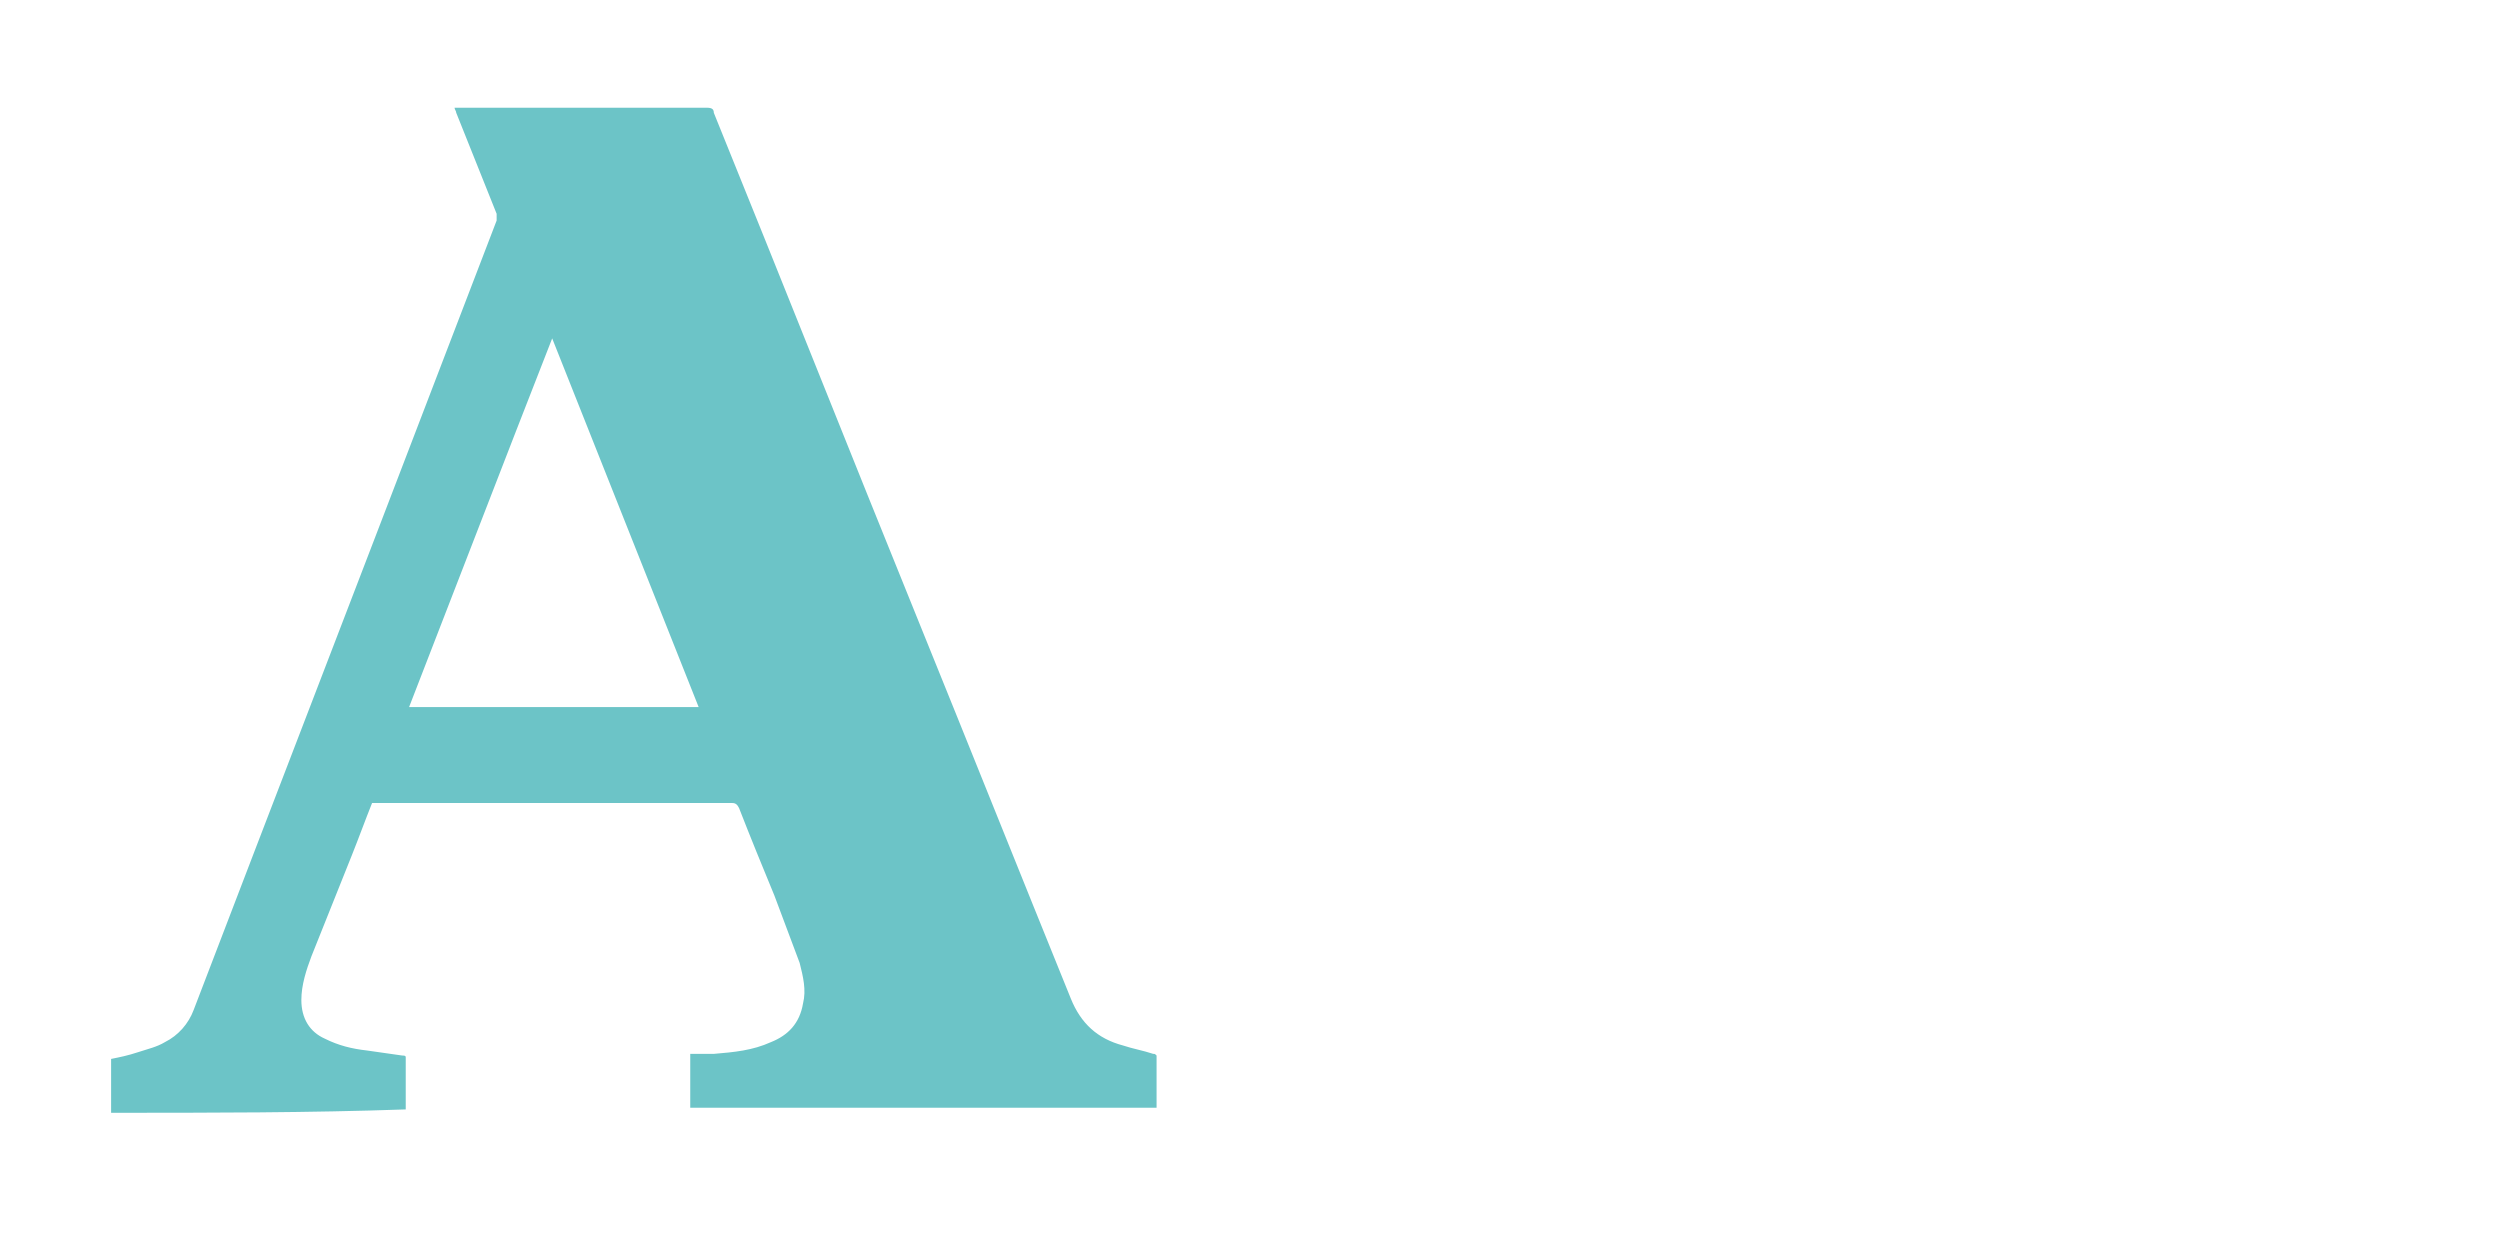 <svg xmlns="http://www.w3.org/2000/svg" xmlns:xlink="http://www.w3.org/1999/xlink" x="0px" y="0px" viewBox="0 0 148.5 74.8" style="enable-background:new 0 0 148.5 74.8;" xml:space="preserve"><style type="text/css">	.st0{display:none;}	.st1{display:inline;}	.st2{fill:#6CC4C7;}	.st3{display:inline;fill:#6CC4C7;}</style><g id="&#x421;&#x43B;&#x43E;&#x439;_8" class="st0">	<rect x="6.6" y="6.4" class="st1" width="59.7" height="59.7"></rect></g><g id="&#x421;&#x43B;&#x43E;&#x439;_1" class="st0">	<g class="st1">		<path class="st2" d="M24.3,63.4c0,0.7,0,1.4,0,2.1c-5.9-0.3-11.7-0.3-17.7,0c0-0.7,0-1.3,0-1.9c0-0.3,0.2-0.2,0.4-0.3   c0.7-0.1,1.4-0.3,2.1-0.4c1.9-0.3,2.6-1.1,2.9-3c0.1-0.8,0.2-1.7,0.2-2.5c0-9.3,0-18.7,0-28c0-1.1-0.1-2.1-0.3-3.2   c-0.3-1.3-1.2-2.1-2.5-2.3c-0.8-0.1-1.6-0.3-2.4-0.4c-0.2,0-0.3-0.1-0.3-0.4c0-0.6,0-1.1,0-1.7c0.8,0,1.5,0,2.1,0   c2.9,0,5.8,0,8.7,0c2.8-0.1,5.5-0.2,8.3-0.1c3,0.1,5.9,0.7,8.5,2.4c2.9,1.9,4.4,4.6,4.7,8c0.6,5.9-3.8,11.6-9.3,13.2   c-0.2,0-0.3,0.1-0.5,0.1c-0.1,0.2,0.1,0.3,0.1,0.4c2.6,4.5,5.6,8.8,9,12.8c1.4,1.6,2.7,3.2,4.6,4.3c1.1,0.7,2.3,1.2,3.6,1.2   c0.2,0,0.3,0.1,0.3,0.3c0,0.3,0,0.6,0,0.9c0.1,0.5-0.2,0.7-0.6,0.8c-2.6,0.6-5.1,0.4-7.6-0.6c-2.2-0.8-3.9-2.4-5.3-4.2   c-3.6-4.5-6.6-9.4-9.5-14.4c-0.4-0.7-0.8-0.9-1.5-0.9c-1.4,0.1-2.9,0-4.3-0.1c-0.2,0.1-0.1,0.3-0.1,0.4c0,4.1,0,8.2,0,12.2   c0,0.8,0.1,1.5,0.3,2.3c0.4,1.6,1.2,2.2,2.8,2.4C21.9,63.1,23.1,63.3,24.3,63.4z M17.7,24.6c0,5.9,0,11.8,0,17.7   c0.3,0,0.5,0,0.8,0.1c2.2,0.1,4.4,0.3,6.5,0c2.4-0.4,4.5-1.4,6-3.4c1.5-2.1,2-4.4,1.8-6.9c-0.1-1.5-0.6-3-1.5-4.2   c-1.6-2.2-3.9-3-6.4-3.3c-2.2-0.2-4.4-0.1-6.6,0C18.1,24.5,17.9,24.5,17.7,24.6z"></path>		<path class="st2" d="M60.8,11.9c-1.1,0.5-2.2,0.9-3.3,1.4c-0.2-0.2-0.3-0.4-0.4-0.6c-0.9-1.7-2.4-2.6-4.3-2.6   c-1.9-0.1-3.4,0.7-4.4,2.3c-0.6,0.9-0.7,1.9-0.7,3c-0.2,2.7-0.2,5.5,0.1,8.2c0.2,2.3,1.5,3.9,3.7,4.3c3.1,0.6,6-1.2,6.2-4.5   c0.1-0.7,0.1-1.4,0-2.2c-0.9,0-1.7,0-2.6,0c-0.9,0-1.7,0-2.6,0c0-1.1,0-2.1,0-3.1c2.9,0,5.9,0,8.8,0c0.1,0.1,0.1,0.2,0.1,0.3   c0,1.7,0,3.4-0.1,5.1c-0.2,4.9-4.1,7.8-8.2,7.9c-3,0.1-5.5-0.9-7.5-3.2c-1-1.1-1.5-2.5-1.6-4c-0.3-3.4-0.3-6.9,0-10.3   c0.4-4.2,3.9-6.7,7-7c2.6-0.3,5,0.1,7.1,1.7C59.4,9.3,60.5,10.8,60.8,11.9z"></path>	</g></g><g id="&#x421;&#x43B;&#x43E;&#x439;_2" class="st0">	<path class="st3" d="M56,41.5c0.7,1.2,1.5,2.4,2.2,3.6c2.2,3.9,4.4,7.7,6.6,11.6c0.3,0.5,0.2,0.7-0.2,1.1c-4.6,3.9-10,6.1-16,7.1  c-4.1,0.7-8.1,0.9-12.2,0.7c-7.7-0.4-14.6-3.1-20.4-8.3c-4.9-4.4-8.1-9.8-9.2-16.2C5.3,33,7.2,25.6,12.3,19.1  C17.8,11.9,25.3,8,34.3,7c9.9-1.1,18.4,2,25.9,8.4c2.3,2,4.3,4.2,6,6.7c0.1,0.2,0.3,0.4,0.4,0.7c-0.5,0.4-1,0.8-1.6,1.2  c-9.2,6.5-18.6,12.9-28.1,18.9c-0.5,0.3-0.9,0.6-1.4,0.9c-0.5,0.3-0.5,0.7,0,0.9c0.8,0.4,1.6,0.8,2.4,1c6.4,1.3,12.3,0.2,17.6-3.8  c0.1-0.1,0.3-0.2,0.4-0.3C55.8,41.5,55.9,41.6,56,41.5z M28.3,35.9c5.2-3.2,10.4-6.4,15.6-9.6c-1.7-1.8-3.7-2.8-6.1-2.8  c-2.6-0.1-4.8,0.8-7,2.1C27.1,27.9,26.5,32.1,28.3,35.9z"></path></g><g id="&#x421;&#x43B;&#x43E;&#x439;_3">	<path class="st2" d="M6.6,66.1c0-1.1,0-2.1,0-3.2c0.5-0.1,1-0.2,1.6-0.4c0.6-0.2,1.1-0.3,1.6-0.6c0.8-0.4,1.4-1.1,1.7-1.9  c4.9-12.8,9.8-25.5,14.7-38.3c1.1-2.9,2.2-5.7,3.3-8.6c0-0.1,0-0.3,0-0.4c-0.8-2-1.6-4-2.4-6c0-0.1-0.1-0.2-0.1-0.3  c0.1,0,0.2,0,0.3,0c4.9,0,9.8,0,14.7,0c0.3,0,0.4,0.1,0.4,0.3c4.1,10.1,8.1,20.2,12.2,30.3c3,7.4,6,14.9,9,22.3  c0.6,1.5,1.6,2.4,3.1,2.8c0.6,0.2,1.2,0.3,1.8,0.5c0.1,0,0.1,0,0.2,0.1c0,1,0,2.1,0,3.1c-9.2,0-18.5,0-27.7,0c0-1,0-2.1,0-3.2  c0.5,0,1,0,1.4,0c1.2-0.1,2.3-0.2,3.4-0.7c1-0.4,1.7-1.1,1.9-2.3c0.2-0.8,0-1.6-0.2-2.4c-0.5-1.3-1-2.7-1.5-4  c-0.7-1.7-1.4-3.4-2.1-5.2c-0.1-0.2-0.2-0.3-0.4-0.3c-7,0-14.1,0-21.1,0c-0.1,0-0.2,0-0.3,0c-0.4,1-0.8,2.1-1.2,3.1  c-0.8,2-1.6,4-2.4,6c-0.3,0.8-0.6,1.7-0.6,2.6c0,1.1,0.5,1.9,1.4,2.3c0.8,0.4,1.6,0.6,2.5,0.7c0.7,0.1,1.4,0.2,2.1,0.3  c0.1,0,0.2,0,0.2,0.1c0,1,0,2.1,0,3.1C18.4,66.1,12.5,66.1,6.6,66.1z M24.3,42c5.8,0,11.5,0,17.2,0c-2.9-7.3-5.8-14.6-8.7-21.9  C29.9,27.5,27.1,34.8,24.3,42z"></path></g><g id="&#x421;&#x43B;&#x43E;&#x439;_4" class="st0">	<path class="st3" d="M30.8,8.1c-0.4,0.4-0.7,0.9-1.1,1.3c-1.6,1.5-3.4,2.9-4.1,5.1c-3.6,10.5-2.4,20.6,7.3,28.5  c7.9,6.4,17.1,10.1,27,12c2.9,0.6,5.8,1.2,8.7,1.7c2,0.3,4,0.6,6,0.7c6.3,0.2,12.5,0.5,18.8,0.4c4-0.1,8-0.8,12-1.2  c4.9-0.6,9.6-1.8,14.1-3.5c4.2-1.6,8.1-3.8,12.2-5.7c0.4-0.2,0.9-0.4,1.3-0.6c0.1,0.1,0.1,0.2,0.2,0.3c-0.2,0.3-0.4,0.6-0.7,0.8  c-2.3,1.8-4.5,3.6-6.9,5.2c-7,4.6-14.8,7.4-22.9,9.3C90.9,65,79,66,67,65.2c-5.2-0.3-10.4-1.1-15.6-2.1c-7.9-1.5-15.6-3.9-22.7-7.7  c-5.3-2.8-10.3-6.1-14-11c-3.2-4.1-5.1-8.7-4.5-14c0.4-4.4,2.4-8.1,5.2-11.5c3.8-4.6,8.7-7.8,13.9-10.6c0.4-0.2,0.9-0.4,1.3-0.7  C30.6,7.8,30.7,7.9,30.8,8.1z"></path>	<path class="st3" d="M91.2,20.3c4-2.3,7.9-2.2,10.6,0.4c2.9,2.7,3.7,7.3,1.8,10.9c-1.2,2.3-3,3.6-5.4,4.3c-2.4,0.7-4.6,0.1-7-1.1  c0,1.7,0,3.2,0,4.7c0,2.4-0.8,3.1-3.1,2.9c-1.5-0.1-2.2-0.9-2.2-2.5c0-1.9,0-3.8,0-5.7c0-3.9,0-7.8,0-11.6c0-1.3-0.1-2.8,1.4-3.4  C88.7,18.7,90.2,18.8,91.2,20.3z M99.3,27.4c-0.2-2.5-1.6-4.2-3.6-4.4c-2.4-0.2-4,1.1-4.3,3.6c-0.1,1.1,0.1,2.3,0.5,3.3  c1.1,2.5,4.7,2.8,6.2,0.5C98.7,29.5,98.9,28.4,99.3,27.4z"></path>	<path class="st3" d="M36.4,36.4c-2-0.5-4-0.9-6-1.4c-0.6-0.2-1.3-0.8-1.6-1.3c-0.9-1.6,0.2-3.3,2-3.3c1.1,0,2.2,0.4,3.3,0.5  c1.2,0.2,2.5,0.5,3.7,0.5c0.7,0,1.6-0.5,2.2-1c1.1-1,0.7-2.6-0.6-3.1c-1.4-0.5-2.8-0.8-4.3-1.2c-1-0.3-2-0.6-3-1  c-4-1.6-4.9-5.9-1.9-9.1c1.4-1.5,3.2-2.3,5.2-2.7c2.4-0.5,4.7-0.4,6.9,0.5c0.5,0.2,0.9,0.4,1.3,0.7c1,0.7,1.4,1.6,1.1,2.6  c-0.4,1.1-1.3,1.7-2.5,1.6c-0.8-0.1-1.6-0.4-2.4-0.5c-1.2-0.1-2.4-0.2-3.6-0.1c-0.8,0.1-1.5,0.5-1.5,1.5c0,0.9,0.7,1.3,1.4,1.6  c1.9,0.6,3.9,1,5.8,1.6c2.1,0.7,3.8,1.9,4.5,4.2c0.9,2.8-0.2,5.8-2.7,7.4C41.9,35.7,39.1,36.4,36.4,36.4z"></path>	<path class="st3" d="M74.1,36.2c-2.8-0.1-5.6-0.8-7.6-3.4c-2.7-3.6-2.4-8.1,0.8-11.3c4.1-4.1,11.6-3.5,14.8,1.2  c1.8,2.7,2.1,5.6,0.8,8.5c-1.4,3-3.9,4.6-7.2,4.9C75.4,36.1,74.9,36.1,74.1,36.2z M78.2,27.5c0-2.2-1.1-3.9-2.7-4.4  c-2.1-0.6-4.1,0.5-4.8,2.6c-0.8,2.3,0.2,5.2,2.1,5.9C75.5,32.8,78.2,30.7,78.2,27.5z"></path>	<path class="st3" d="M124,25.8c0,1.2-0.1,2.4,0,3.6c0.3,3-2.5,5.9-4.9,6.3c-3,0.6-6,0.7-9-0.5c-2.3-1-3.5-2.9-3.7-5.3  c-0.2-2.8-0.1-5.6,0-8.5c0.1-1.7,1.4-2.9,3-2.8c1.7,0.1,2.8,1.3,2.8,3c0,2.7,0,5.4,0,8c0,1.2,0.4,1.9,1.6,2.2  c2.9,0.8,5-0.3,4.8-3.4c-0.1-2.3,0-4.6,0-6.8c0-2.3,2-3.5,4-2.5c0.8,0.4,1.3,1,1.3,1.9c0,0.6,0,1.2,0.1,1.8  C124,23.8,124,24.8,124,25.8C124,25.8,124,25.8,124,25.8z"></path>	<path class="st3" d="M133.2,36.5c-1.8-0.5-3.6-0.9-5.4-1.4c-0.4-0.1-0.8-0.4-1.1-0.6c-0.8-0.6-1.2-1.4-0.8-2.5  c0.4-0.9,1.4-1.5,2.5-1.3c0.8,0.2,1.6,0.6,2.5,0.8c1.2,0.2,2.3,0.4,3.5,0.5c0.3,0,0.8-0.4,0.8-0.6c0-0.3-0.2-0.9-0.5-1  c-1.1-0.6-2.3-1-3.5-1.5c-0.9-0.4-1.8-0.6-2.6-1.1c-2.5-1.3-3-4.4-1.2-6.6c1.9-2.3,4.6-2.7,7.3-2.4c1.3,0.2,2.6,0.6,3.8,1.1  c1,0.3,1.4,1.2,1.5,2.2c0,1.4-0.8,2.3-2.2,2c-0.9-0.2-1.8-0.6-2.7-0.8c-0.8-0.2-1.7-0.3-2.5-0.2c-0.3,0-0.9,0.5-0.9,0.9  c0,0.3,0.4,0.8,0.8,1c0.9,0.4,1.9,0.6,2.8,1c1.2,0.5,2.4,0.9,3.4,1.5c2.2,1.4,2.6,4.4,1,6.4c-1.3,1.6-3.4,2.5-6.3,2.5  C133.3,36.3,133.3,36.4,133.2,36.5z"></path>	<path class="st3" d="M57.8,36.4c-1.7-0.5-3.5-0.7-5-1.5c-3.2-1.5-4.9-4.8-4.5-8.4c0.4-3.8,2.8-6.6,6.4-7.5c2.7-0.6,5.3-0.5,7.9,0.6  c1.3,0.6,1.8,1.4,1.5,2.6c-0.3,1.1-1.3,1.6-2.6,1.5c-0.9-0.1-1.7-0.4-2.5-0.6c-2-0.4-3.7,0.2-4.6,1.8c-1,1.6-1,3.9,0.2,5.3  c1.4,1.7,3.3,1.6,5.2,1.3c0.5-0.1,1-0.3,1.4-0.4c1.2-0.3,2.4,0.1,2.8,1c0.4,0.9,0.1,1.9-1,2.7c-1.1,0.9-2.8,1.3-5,1.3  C57.8,36.2,57.8,36.3,57.8,36.4z"></path></g><g id="&#x421;&#x43B;&#x43E;&#x439;_5" class="st0">	<path class="st3" d="M21,61.2c-1.1-0.7-1.9-3.1-2.1-4.4c-0.2-1.1,0-2.2,0.2-3.2c0.2-0.9,0.4-2.1,0.9-2.8c1.8-2.7,4.9-4.4,7.9-5.5  c1.6-0.6,3.3-0.9,5-1.1c0.9-0.1,4.5-0.1,4.7-0.9c0.2-0.6-0.6-1.3-0.9-1.8c-0.6-1-0.7-2-0.7-3.1c0-0.6,0.6-2,0.4-2.4  c-0.4-0.7-2.2-0.3-2.9-0.4c-3.5-0.1-6.9-1.7-9-4.7c-0.9-1.4-1.6-3-1.9-4.6c-0.1-0.7,0.3-2.2-0.3-2.8c-0.6-0.6-2.8-0.2-3.6-0.2  c-1.2,0-2.4,0-3.6,0c-0.4,0-3.3,0.3-3.4,0c-0.2-0.5,3.6-3.9,3.9-4.2c3.8-3.8,7.6-7.6,11.4-11.4c1-1,1.7-0.7,3.1-0.7  c1.4,0,2.9,0,4.3,0c3,0,6,0,9,0c1.7,0,17.8-0.4,17.9,0.2c-0.8,0.6-2.3,1.8-2.6,2.8c-0.2,0.6,0,1.5,0,2.1c0,0.9-0.2,1.7,0.4,2.4  c0.4,0.5,0.6,0.5,0.8,1.1c0.2,0.5,0.1,1.3,0.1,1.8c0,1.7,0,3.5,0,5.2c0,3.2,0.1,6.3,0,9.5c0,1,0.1,2.2-1,2.7  c-1.1,0.4-1.8,0-2.2-0.9c-0.5-1.1-0.3-2.3-0.3-3.5c0-1.8,0-3.6,0-5.3c0-1.6,0-3.1,0-4.7c0-1.4-0.4-3.7,0.2-4.9  c0.4-0.9,0.9-1.1,1-2.3c0-0.4,0.1-1.2-0.3-1.5c-0.6-0.4-1.3,0.8-1.6,1.1c-1,1.1-2.1,2.1-3.2,3.2c-0.8,0.8-2.8,2.1-3,3.2  c-0.1,0.8,0.5,2.3,0.6,3.2c0.1,1,0,2-0.1,3c-0.2,2-1.2,3.7-2.5,5.2c-1.7,1.9-4.2,3.2-5.2,5.5c-1,2.5,1.5,4,3.1,5.3  c3.3,2.6,7,5.6,7.1,10.1c0.2,4.4-1.9,7.9-5.4,10.5c-3.7,2.6-8.5,3.6-12.9,3.8c-0.5,0-1-0.2-1.5-0.2c-0.6-0.1-1.3,0.1-1.9,0.1  c-0.8-0.1-2.2-0.5-3.2-0.7C25.1,64.2,23,63,21,61.2z M44.4,27.3c0.5-1.2-0.1-3.2-0.4-4.5c-0.5-1.9-1.1-3.8-2.1-5.4  c-2.3-3.5-6.5-6-10.4-3.2c-3.7,2.6-3.6,7.5-2.5,11.4c0.9,3.3,3.2,7.4,6.8,8.4C39.9,35.1,44.4,31.5,44.4,27.3z M40.5,45.4  c-0.9-0.6-2.1-0.4-3.1-0.3c-1.2,0.2-2.5,0.2-3.8,0.5c-2.2,0.4-4.4,1.2-6.1,2.6c-3.4,2.9-3.9,7.9-0.7,11.1c2.9,3,7.8,4.2,11.9,3.8  c4.2-0.4,8.8-2.2,9.5-6.9c0.3-2.2-0.4-4.1-1.7-5.7c-0.8-1-1.7-1.9-2.7-2.7C42.9,47,41.6,45.8,40.5,45.4z"></path></g><g id="&#x421;&#x43B;&#x43E;&#x439;_6" class="st0">	<g class="st1">		<path class="st2" d="M22.8,20.2c0.2,0,0.4,0,0.6,0c5.7,0,11.4,0,17.2,0c3.3,0,6.5,0.4,9.6,1.5c7.5,2.7,12.3,8,14.2,15.8   c1.7,7,0.4,13.5-3.9,19.3c-3.3,4.5-7.8,7.2-13.1,8.5c-2,0.5-4.1,0.8-6.2,0.8c-5.9,0-11.8,0-17.7,0c-0.6,0-0.5,0-0.5-0.6   c0-4.6,0-9.1,0-13.7c0-10.3,0-20.6,0-30.9C22.8,20.7,22.8,20.5,22.8,20.2z M29.4,43.1c0,5.4,0,10.8,0,16.3c0,0.2,0,0.3,0,0.5   c0,0.2,0.1,0.3,0.3,0.3c0.1,0,0.2,0,0.3,0c3.3,0,6.6,0,9.9,0c2,0,4-0.2,6-0.7c5.3-1.4,9-4.6,11.1-9.7c1.3-3.3,1.7-6.7,1-10.1   c-1.1-6-4.6-10.1-10.4-12.2c-2.5-0.9-5-1.2-7.6-1.3c-3.3,0-6.6,0-9.9,0c-0.7,0-0.6-0.1-0.6,0.6C29.4,32.2,29.4,37.7,29.4,43.1z"></path>		<path class="st2" d="M13.1,43.1c0,7.3,0,14.7,0,22c0,0.1,0,0.2,0,0.4c0,0.5,0,0.5-0.5,0.5c-1.9,0-3.7,0-5.6,0   c-0.5,0-0.5,0-0.5-0.5c0-0.1,0-0.2,0-0.3c0-14.8,0-29.6,0-44.4c0-0.8-0.1-0.7,0.7-0.7c1.7,0,3.5,0,5.2,0c0.1,0,0.2,0,0.3,0   c0.4,0,0.4,0,0.4,0.4c0,0.1,0,0.3,0,0.4C13.1,28.4,13.1,35.8,13.1,43.1z"></path>		<path class="st2" d="M9.8,6.4c2.4,0,4.3,1.9,4.3,4.3c0,2.4-2,4.3-4.3,4.3c-2.4,0-4.3-2-4.3-4.3C5.5,8.3,7.4,6.4,9.8,6.4z"></path>	</g></g><g id="&#x421;&#x43B;&#x43E;&#x439;_7" class="st0">	<path class="st3" d="M50.2,20.2c0,0.4,0,0.7,0,1.1c0,0.5,0,1.1,0,1.6c0,2.6-0.3,5.2-1.2,7.6c-0.6,1.7-1.5,3.3-2.3,5l0,0  c0,0,0,0,0,0c-0.1,0.2-0.3,0.3-0.4,0.5c-1.7,2.5-3.9,4.5-6.6,5.9c-4.8,2.4-9.8,2.4-14.8,0.7c-0.2-0.1-0.3-0.1-0.5-0.2  c0,0.2-0.1,0.2-0.1,0.3c0.1,5.2,0.1,10.3,0.2,15.5c0,1.1,0.2,2.3,0.4,3.4c0.2,0.9,0.7,1.3,1.6,1.3c0.8,0,1.6,0,2.4,0  c1.8,0,1.6-0.1,1.6,1.6c0,1.8,0,1.5-1.6,1.6c0,0,0,0-0.1,0c-2.9-0.1-5.9-0.3-8.8-0.3c-3,0-6.1,0.2-9.1,0.2c-0.4,0-0.7-0.2-1.1-0.3  c0-0.9,0-1.8,0-2.6c0.1-0.1,0.1-0.2,0.2-0.3l0,0c0,0,0,0,0,0c0.7,0,1.3,0,2,0c0.6,0,1.2-0.1,1.8-0.1c0.1,0,0.2,0,0.3,0  c0.1-0.1,0.2-0.1,0.3-0.2c0.1-0.1,0.2-0.3,0.4-0.4c0-0.1,0.1-0.2,0.1-0.2c0,0,0.1,0,0.1-0.1c0.1-0.5,0.3-0.9,0.3-1.4  c0.1-1.2,0.1-2.3,0.1-3.5c0-9.9,0-19.9,0-29.8c0-0.3,0-0.5-0.1-0.8c0-0.7,0-1.3,0-2c0-1.1,0-2.1,0-3.2c0-0.8,0-1.5,0-2.3  c0.1-1.5-0.5-2.7-1.7-3.5c-0.8-0.5-1.7-1-2.6-1.4c-0.1,0-0.1,0-0.2-0.1c-0.2-0.1-0.3-0.2-0.5-0.3l0,0c0,0,0,0,0,0  c-0.4-0.7-0.4-1.4-0.1-2.1c0,0,0,0,0,0c1.2-0.5,2.3-1,3.5-1.5c0,0,0.1,0,0.1,0c1.3-0.6,2.7-1.2,4-1.8C18.1,8,18.2,8,18.3,7.9  c0.5-0.2,0.9-0.4,1.4-0.6c1.1-0.4,2.1-1.1,3.4-1c0.1,0.1,0.2,0.1,0.3,0.2c0.3,1.6,0.6,3.3,0.9,5c0.8-0.8,1.5-1.5,2.3-2.2l0,0  c0,0,0,0,0,0c1.1-0.6,2.2-1.3,3.3-1.8c2.1-0.9,4.4-1.4,6.7-1.2c1.3,0.1,2.6,0.4,3.8,0.6c0.2,0.1,0.4,0.1,0.5,0.2  c0.6,0.3,1.2,0.6,1.9,0.9c0,0,0,0,0,0c0.1,0.1,0.2,0.1,0.2,0.2c0.1,0,0.1,0.1,0.2,0.1c1.7,1.3,3.2,2.8,4.5,4.6c0,0.1,0,0.1,0.1,0.1  c0.6,1.2,1.2,2.5,1.7,3.7C49.9,17.9,50,19.1,50.2,20.2z M38.8,16.1C38.8,16.1,38.8,16.1,38.8,16.1c-0.2-0.4-0.4-0.7-0.6-1l0,0  c-0.5-0.6-1.1-1.2-1.6-1.9l0,0c-0.1-0.1-0.3-0.2-0.4-0.4c0,0,0-0.1-0.1-0.1c-0.5-0.3-0.9-0.6-1.4-0.8c-0.1,0-0.1,0-0.2-0.1l0,0l0,0  c-0.3-0.1-0.6-0.2-0.9-0.3c-2.1-0.7-4-0.3-5.9,0.7c0,0-0.1,0-0.1,0c-0.6,0.4-1.1,0.7-1.7,1.1c-0.2,0.2-0.3,0.3-0.5,0.5  c-0.2,0.2-0.4,0.4-0.5,0.6c-0.4,0.3-0.5,0.6-0.5,1.1c0,5.9,0,11.7,0,17.6c0,0.5,0,0.9,0,1.4c0.2,1.3,0.4,2.5,1.5,3.3  c0.1,0.1,0.2,0.2,0.3,0.3c0.6,0.4,1.2,0.8,1.8,1.2l0,0c0.3,0.1,0.5,0.3,0.8,0.4c1.7,0.6,3.5,0.9,5.3,0.6c0.9-0.2,1.7-0.6,2.5-1l0,0  l0,0c2.7-1.6,3.8-4.2,4.3-7.1c0-0.1,0.1-0.2,0.1-0.3c0-0.1,0.1-0.2,0.1-0.4c0.6-3.9,0.3-7.7-0.7-11.4c-0.3-1.3-1-2.5-1.5-3.7  C39,16.4,38.9,16.3,38.8,16.1L38.8,16.1L38.8,16.1z"></path></g></svg>